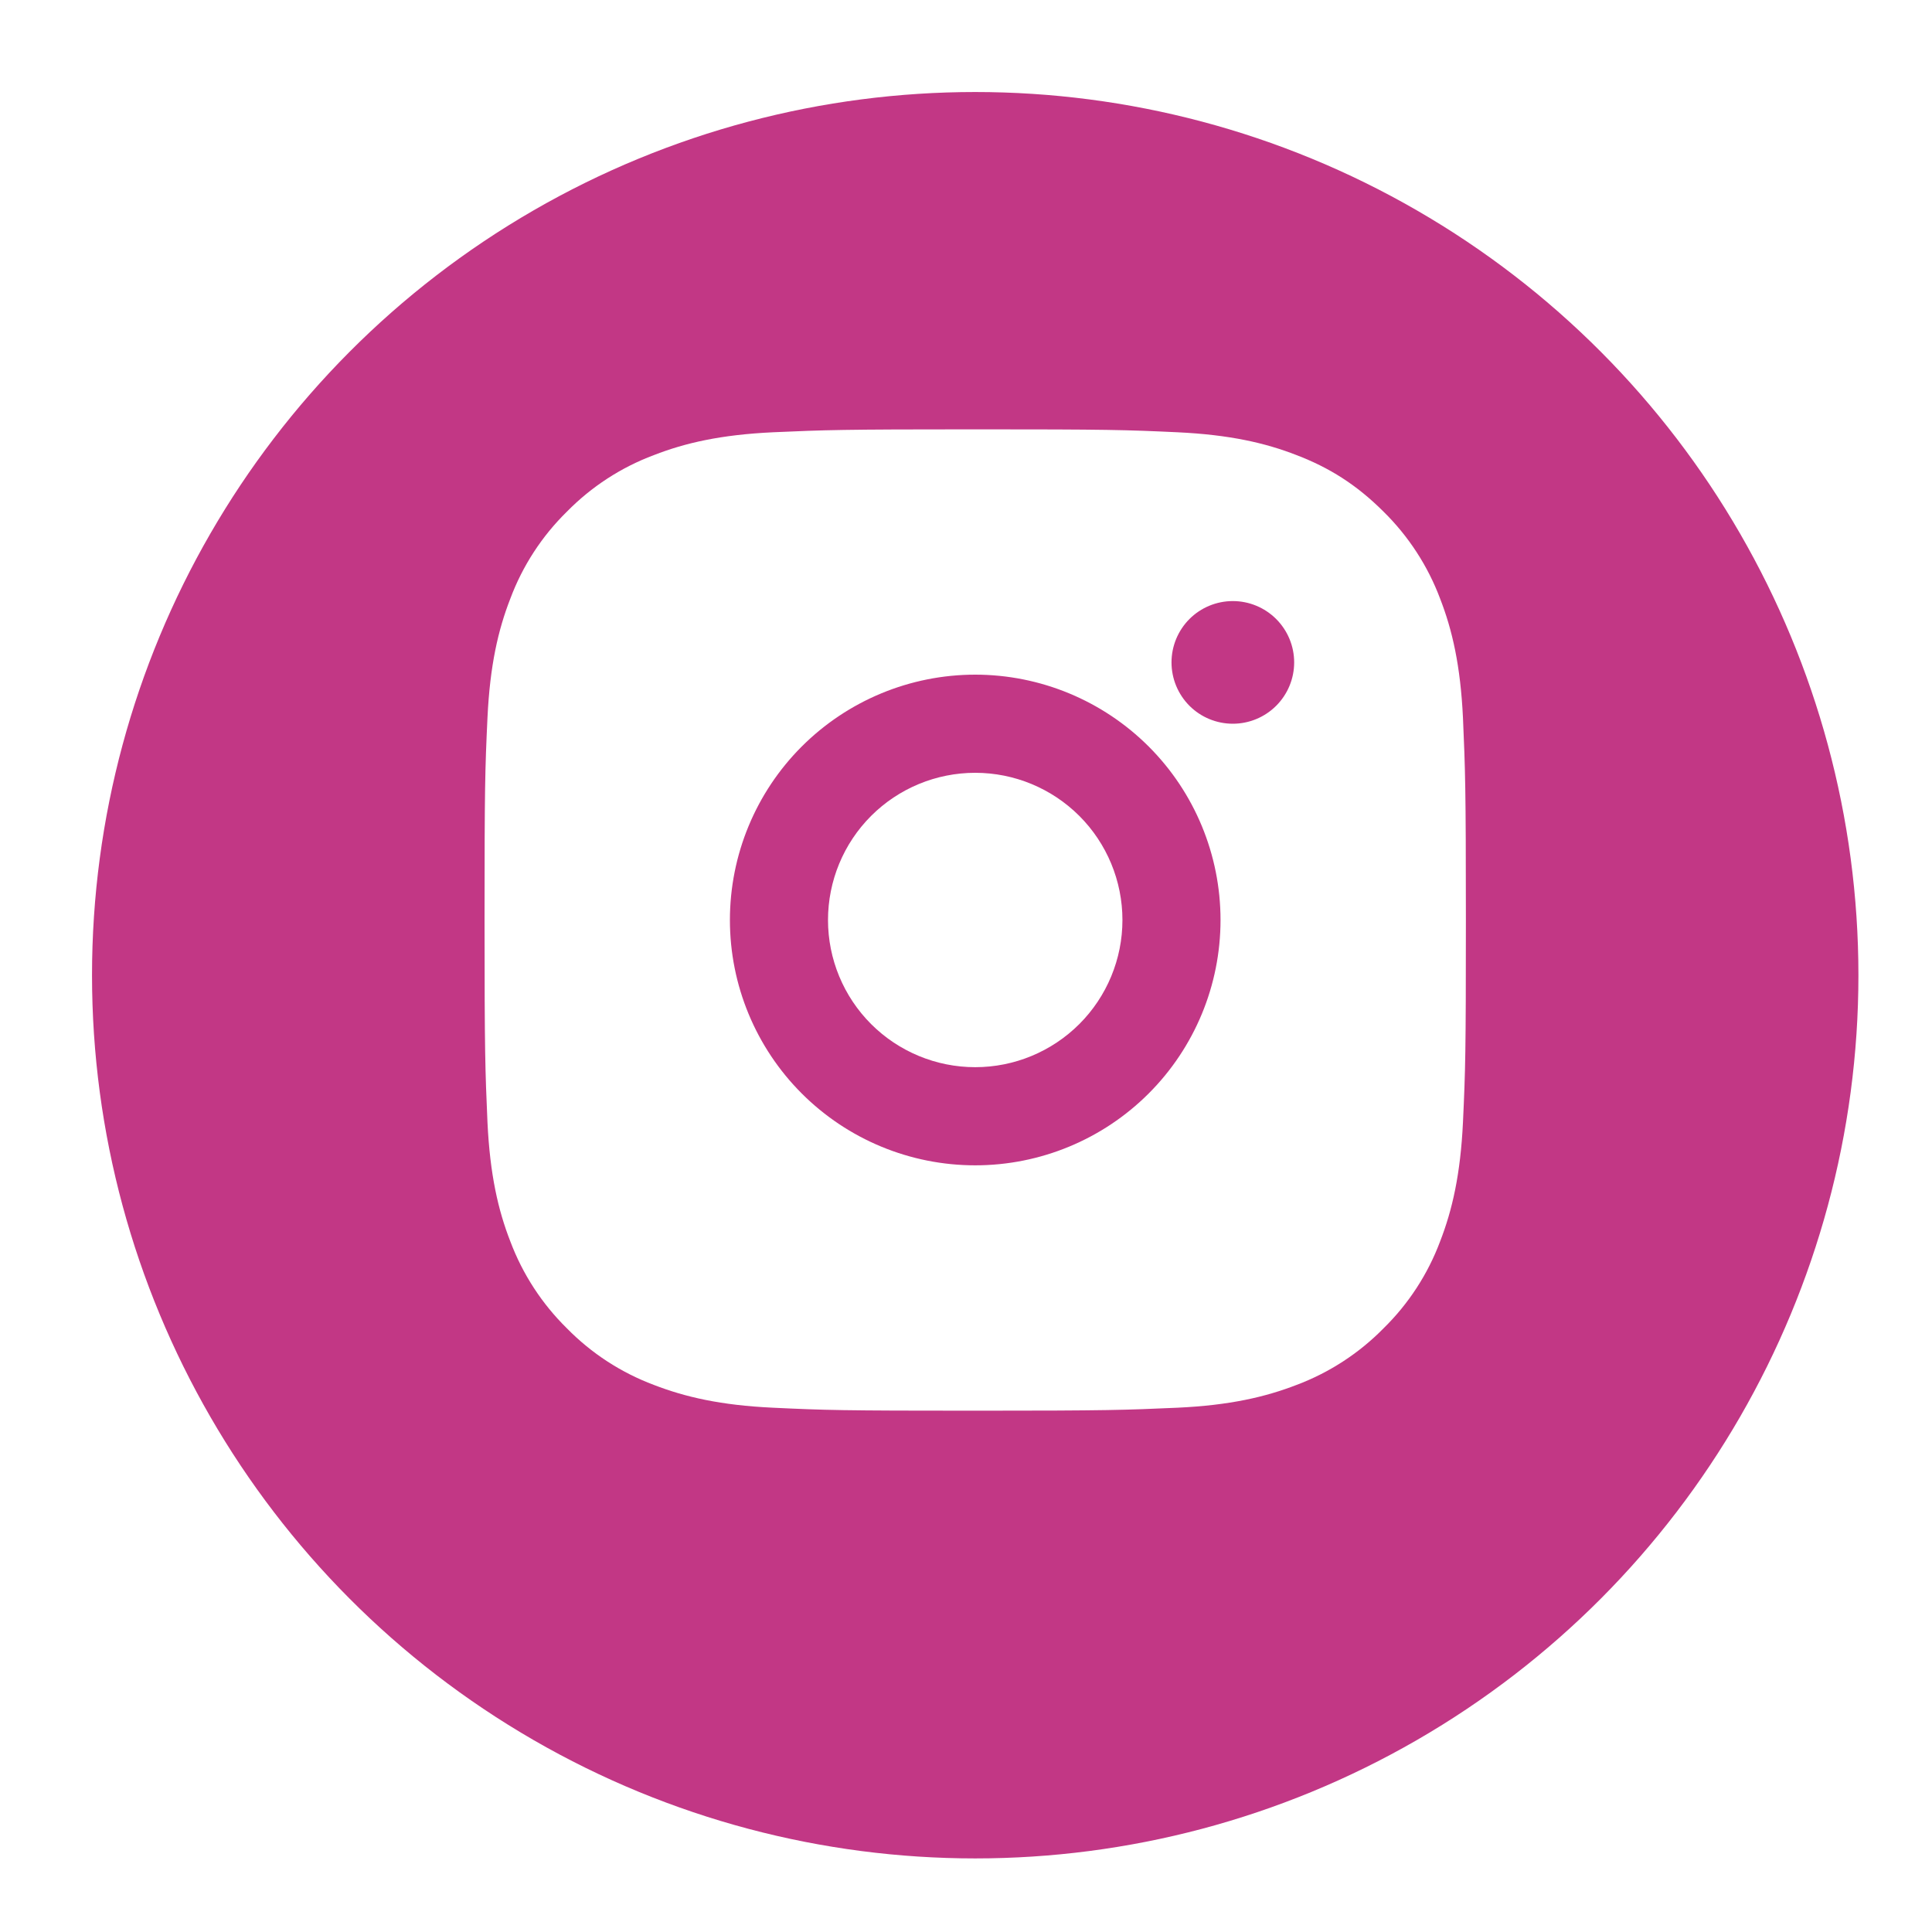 <svg width="35" height="35" viewBox="0 0 35 35" fill="none" xmlns="http://www.w3.org/2000/svg">
<g filter="url(#filter0_d_1239_1359)">
<circle cx="17.667" cy="16.667" r="16" fill="#C23785"/>
</g>
<g clip-path="url(#clip0_1239_1359)">
<path d="M17.667 7.778C20.082 7.778 20.383 7.787 21.331 7.831C22.278 7.876 22.922 8.024 23.489 8.245C24.076 8.47 24.57 8.776 25.064 9.269C25.516 9.714 25.866 10.251 26.089 10.845C26.309 11.411 26.458 12.056 26.503 13.003C26.544 13.95 26.556 14.252 26.556 16.667C26.556 19.082 26.547 19.383 26.503 20.331C26.458 21.277 26.309 21.922 26.089 22.489C25.867 23.082 25.517 23.62 25.064 24.064C24.62 24.516 24.082 24.866 23.489 25.089C22.923 25.308 22.278 25.458 21.331 25.502C20.383 25.544 20.082 25.556 17.667 25.556C15.252 25.556 14.95 25.547 14.003 25.502C13.056 25.458 12.412 25.308 11.845 25.089C11.251 24.866 10.714 24.517 10.27 24.064C9.818 23.62 9.468 23.082 9.245 22.489C9.024 21.923 8.876 21.277 8.831 20.331C8.79 19.383 8.778 19.082 8.778 16.667C8.778 14.252 8.787 13.95 8.831 13.003C8.876 12.055 9.024 11.412 9.245 10.845C9.467 10.251 9.817 9.713 10.27 9.269C10.714 8.817 11.251 8.467 11.845 8.245C12.412 8.024 13.055 7.876 14.003 7.831C14.95 7.789 15.252 7.778 17.667 7.778ZM17.667 12.222C16.488 12.222 15.358 12.691 14.524 13.524C13.691 14.357 13.223 15.488 13.223 16.667C13.223 17.846 13.691 18.976 14.524 19.809C15.358 20.643 16.488 21.111 17.667 21.111C18.846 21.111 19.976 20.643 20.81 19.809C21.643 18.976 22.111 17.846 22.111 16.667C22.111 15.488 21.643 14.357 20.81 13.524C19.976 12.691 18.846 12.222 17.667 12.222ZM23.445 12C23.445 11.705 23.328 11.423 23.119 11.214C22.911 11.006 22.628 10.889 22.334 10.889C22.039 10.889 21.756 11.006 21.548 11.214C21.34 11.423 21.223 11.705 21.223 12C21.223 12.295 21.34 12.577 21.548 12.786C21.756 12.994 22.039 13.111 22.334 13.111C22.628 13.111 22.911 12.994 23.119 12.786C23.328 12.577 23.445 12.295 23.445 12ZM17.667 14C18.374 14 19.052 14.281 19.553 14.781C20.053 15.281 20.334 15.96 20.334 16.667C20.334 17.374 20.053 18.052 19.553 18.552C19.052 19.052 18.374 19.333 17.667 19.333C16.96 19.333 16.281 19.052 15.781 18.552C15.281 18.052 15 17.374 15 16.667C15 15.96 15.281 15.281 15.781 14.781C16.281 14.281 16.96 14 17.667 14Z" fill="white"/>
</g>
<defs>
<filter id="filter0_d_1239_1359" x="0.667" y="0.667" width="34" height="34" filterUnits="userSpaceOnUse" color-interpolation-filters="sRGB">
<feFlood flood-opacity="0" result="BackgroundImageFix"/>
<feColorMatrix in="SourceAlpha" type="matrix" values="0 0 0 0 0 0 0 0 0 0 0 0 0 0 0 0 0 0 127 0" result="hardAlpha"/>
<feOffset dy="1"/>
<feGaussianBlur stdDeviation="0.5"/>
<feColorMatrix type="matrix" values="0 0 0 0 0 0 0 0 0 0 0 0 0 0 0 0 0 0 0.1 0"/>
<feBlend mode="normal" in2="BackgroundImageFix" result="effect1_dropShadow_1239_1359"/>
<feBlend mode="normal" in="SourceGraphic" in2="effect1_dropShadow_1239_1359" result="shape"/>
</filter>
<clipPath id="clip0_1239_1359">
<rect width="21.333" height="21.333" fill="white" transform="translate(7 6)"/>
</clipPath>
</defs>
</svg>
